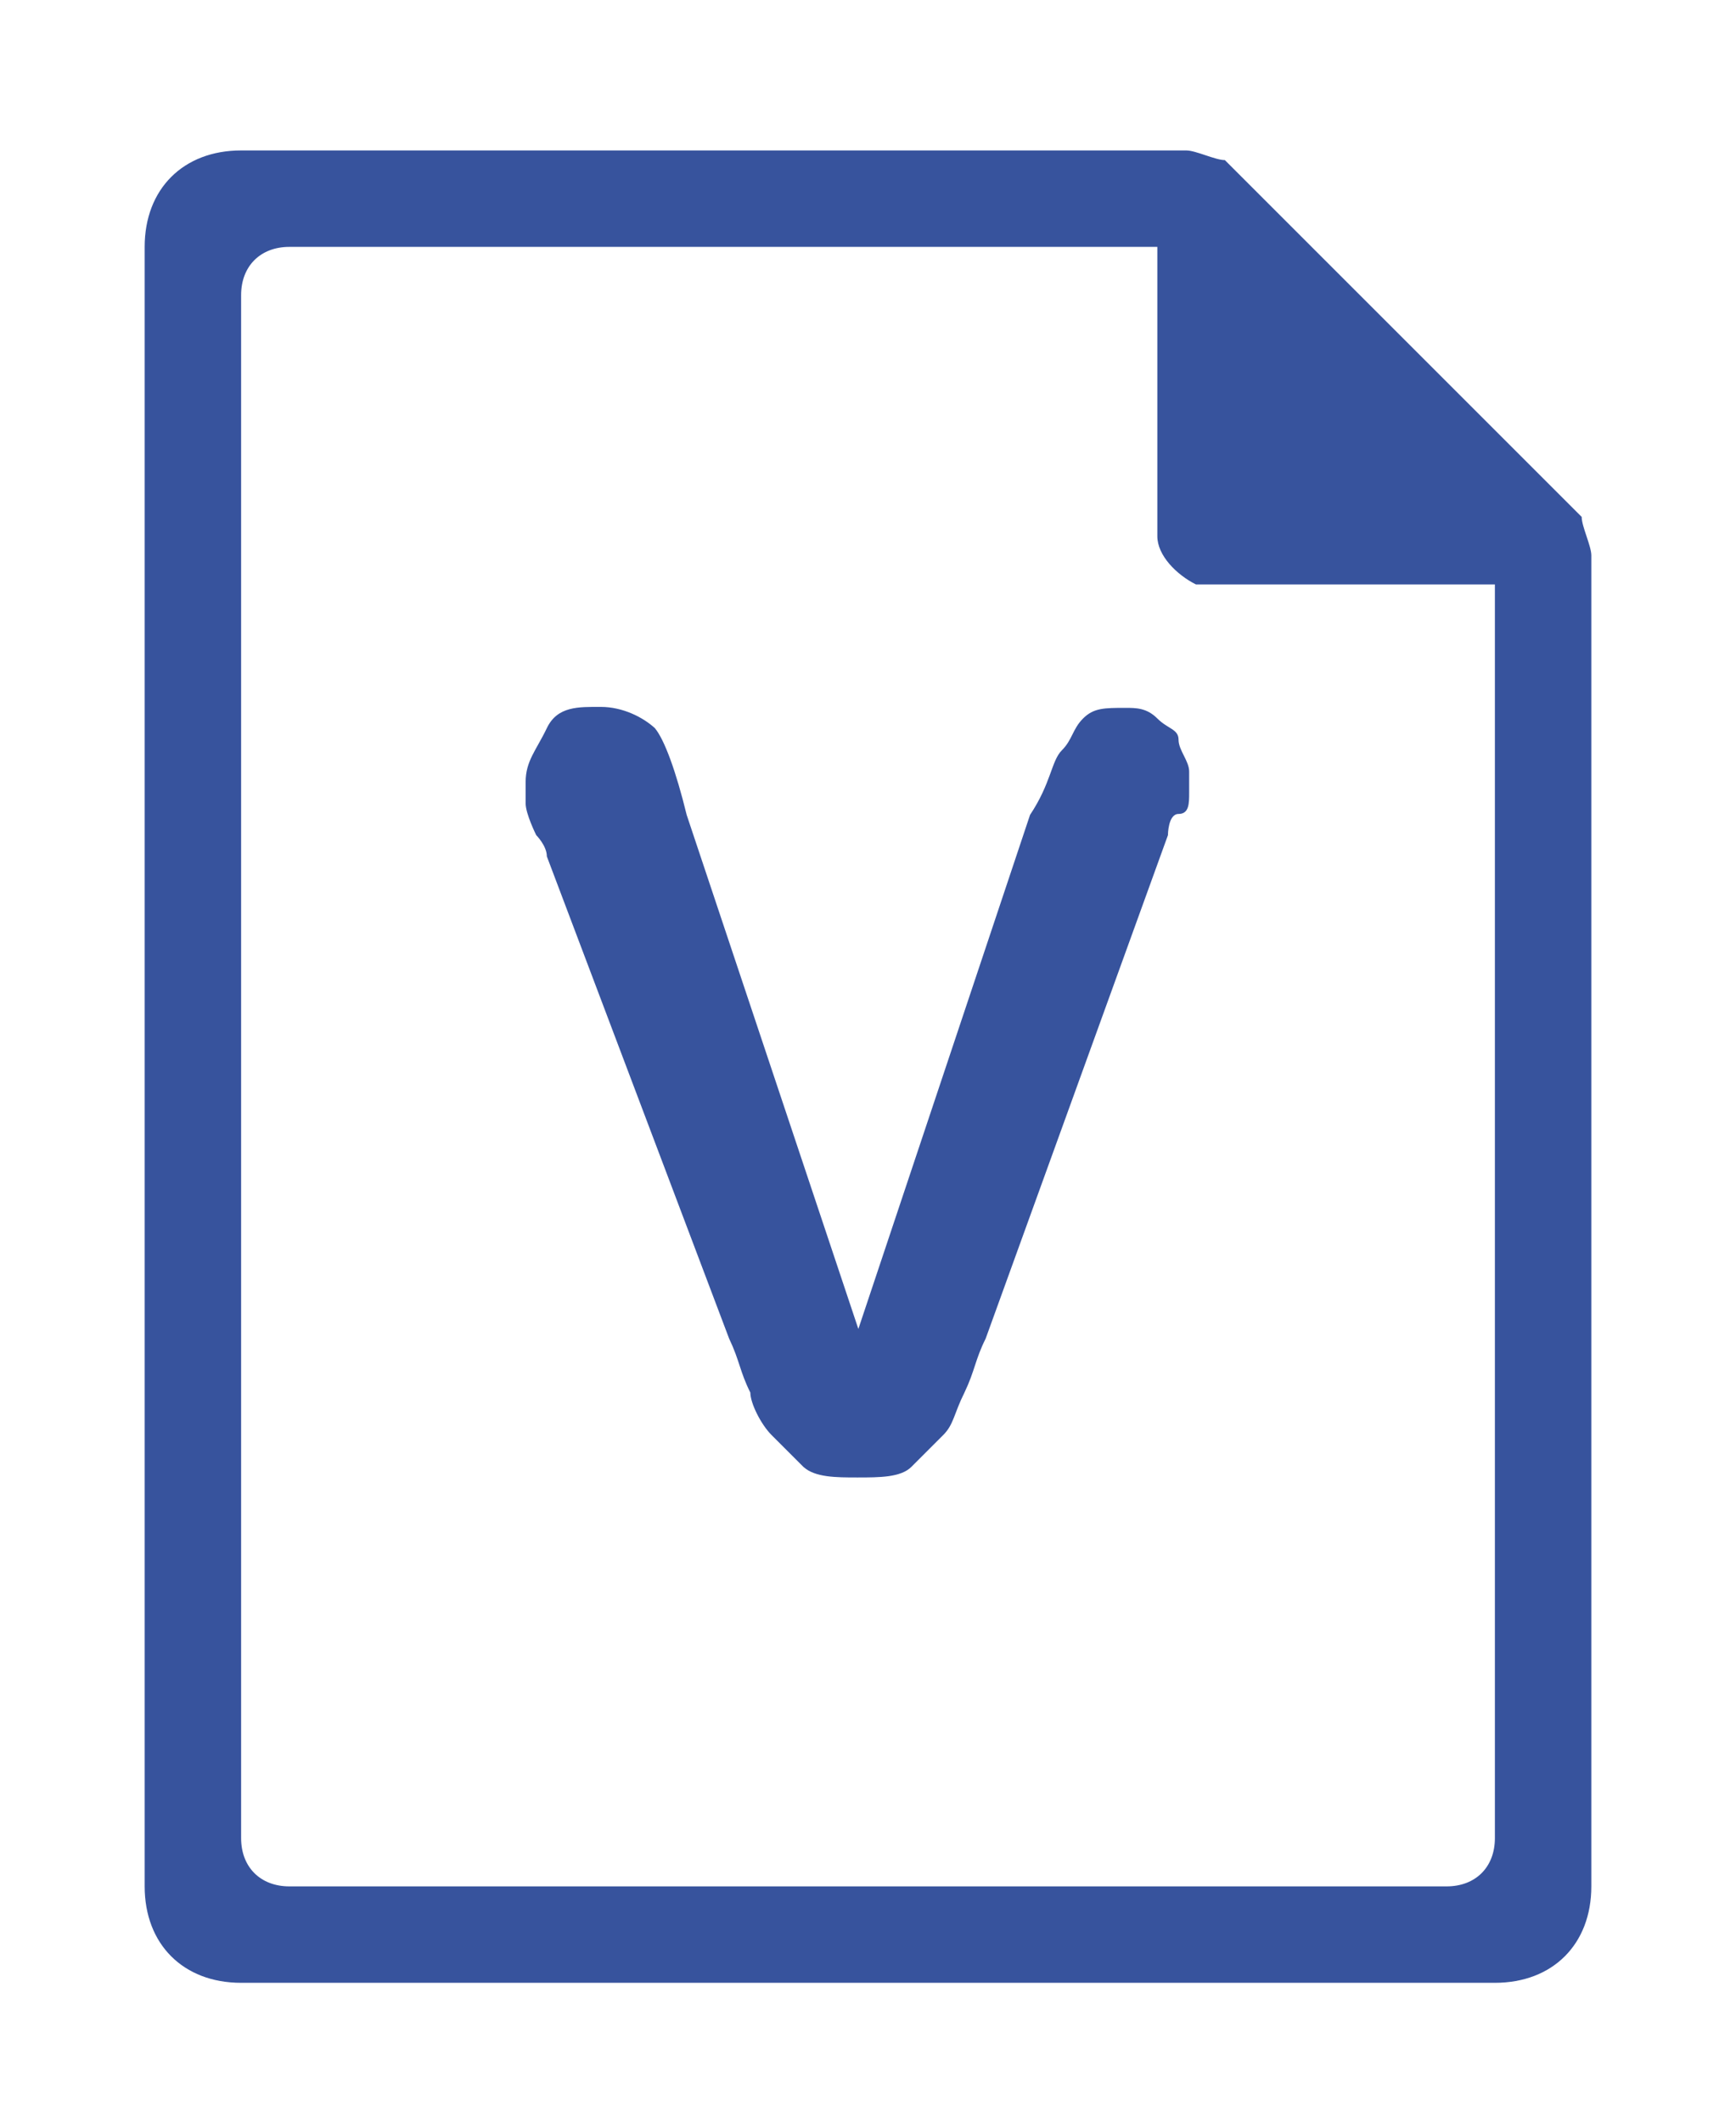<?xml version="1.0" encoding="utf-8"?>
<!-- Generator: Adobe Illustrator 21.0.0, SVG Export Plug-In . SVG Version: 6.00 Build 0)  -->
<svg version="1.1"  xmlns="http://www.w3.org/2000/svg" xmlns:xlink="http://www.w3.org/1999/xlink" x="0px" y="0px"
	 viewBox="0 0 180 220" style="enable-background:new 0 0 180 220;" xml:space="preserve">
<style type="text/css">
	.st0{fill:#37539D;}
</style>
<g>
	<path class="st0" d="M25,15.6c-6,0-10,4-10,10v170c0,6,4,10,10,10h130c6,0,10-4,10-10v-138c0-1-1-3-1-4l-37-37c-1,0-3-1-4-1
		C123,15.6,25,15.6,25,15.6z M30,25.6h90v30c0,2,2,4,4,5h1h30v130c0,3-2,5-5,5H30c-3,0-5-2-5-5v-160C25,27.6,27,25.6,30,25.6z"/>
	<g>
		<path class="st0" d="M71.2,84.5l17.8,53.3l17.8-53.3c2.2-3.3,2.2-5.6,3.3-6.7s1.1-2.2,2.2-3.3s2.2-1.1,4.4-1.1
			c1.1,0,2.2,0,3.3,1.1c1.1,1.1,2.2,1.1,2.2,2.2c0,1.1,1.1,2.2,1.1,3.3c0,1.1,0,1.1,0,2.2c0,1.1,0,2.2-1.1,2.2s-1.1,2.2-1.1,2.2
			l-18.9,52.2c-1.1,2.2-1.1,3.3-2.2,5.6c-1.1,2.2-1.1,3.3-2.2,4.4c-1.1,1.1-2.2,2.2-3.3,3.3s-3.3,1.1-5.6,1.1c-2.2,0-4.4,0-5.6-1.1
			c-1.1-1.1-2.2-2.2-3.3-3.3s-2.2-3.3-2.2-4.4c-1.1-2.2-1.1-3.3-2.2-5.6l-18.9-50c0-1.1-1.1-2.2-1.1-2.2s-1.1-2.2-1.1-3.3
			c0-1.1,0-2.2,0-2.2c0-2.2,1.1-3.3,2.2-5.6s3.3-2.2,5.6-2.2s4.4,1.1,5.6,2.2C68.9,76.7,70.1,80,71.2,84.5z"/>
	</g>
</g>
</svg>
